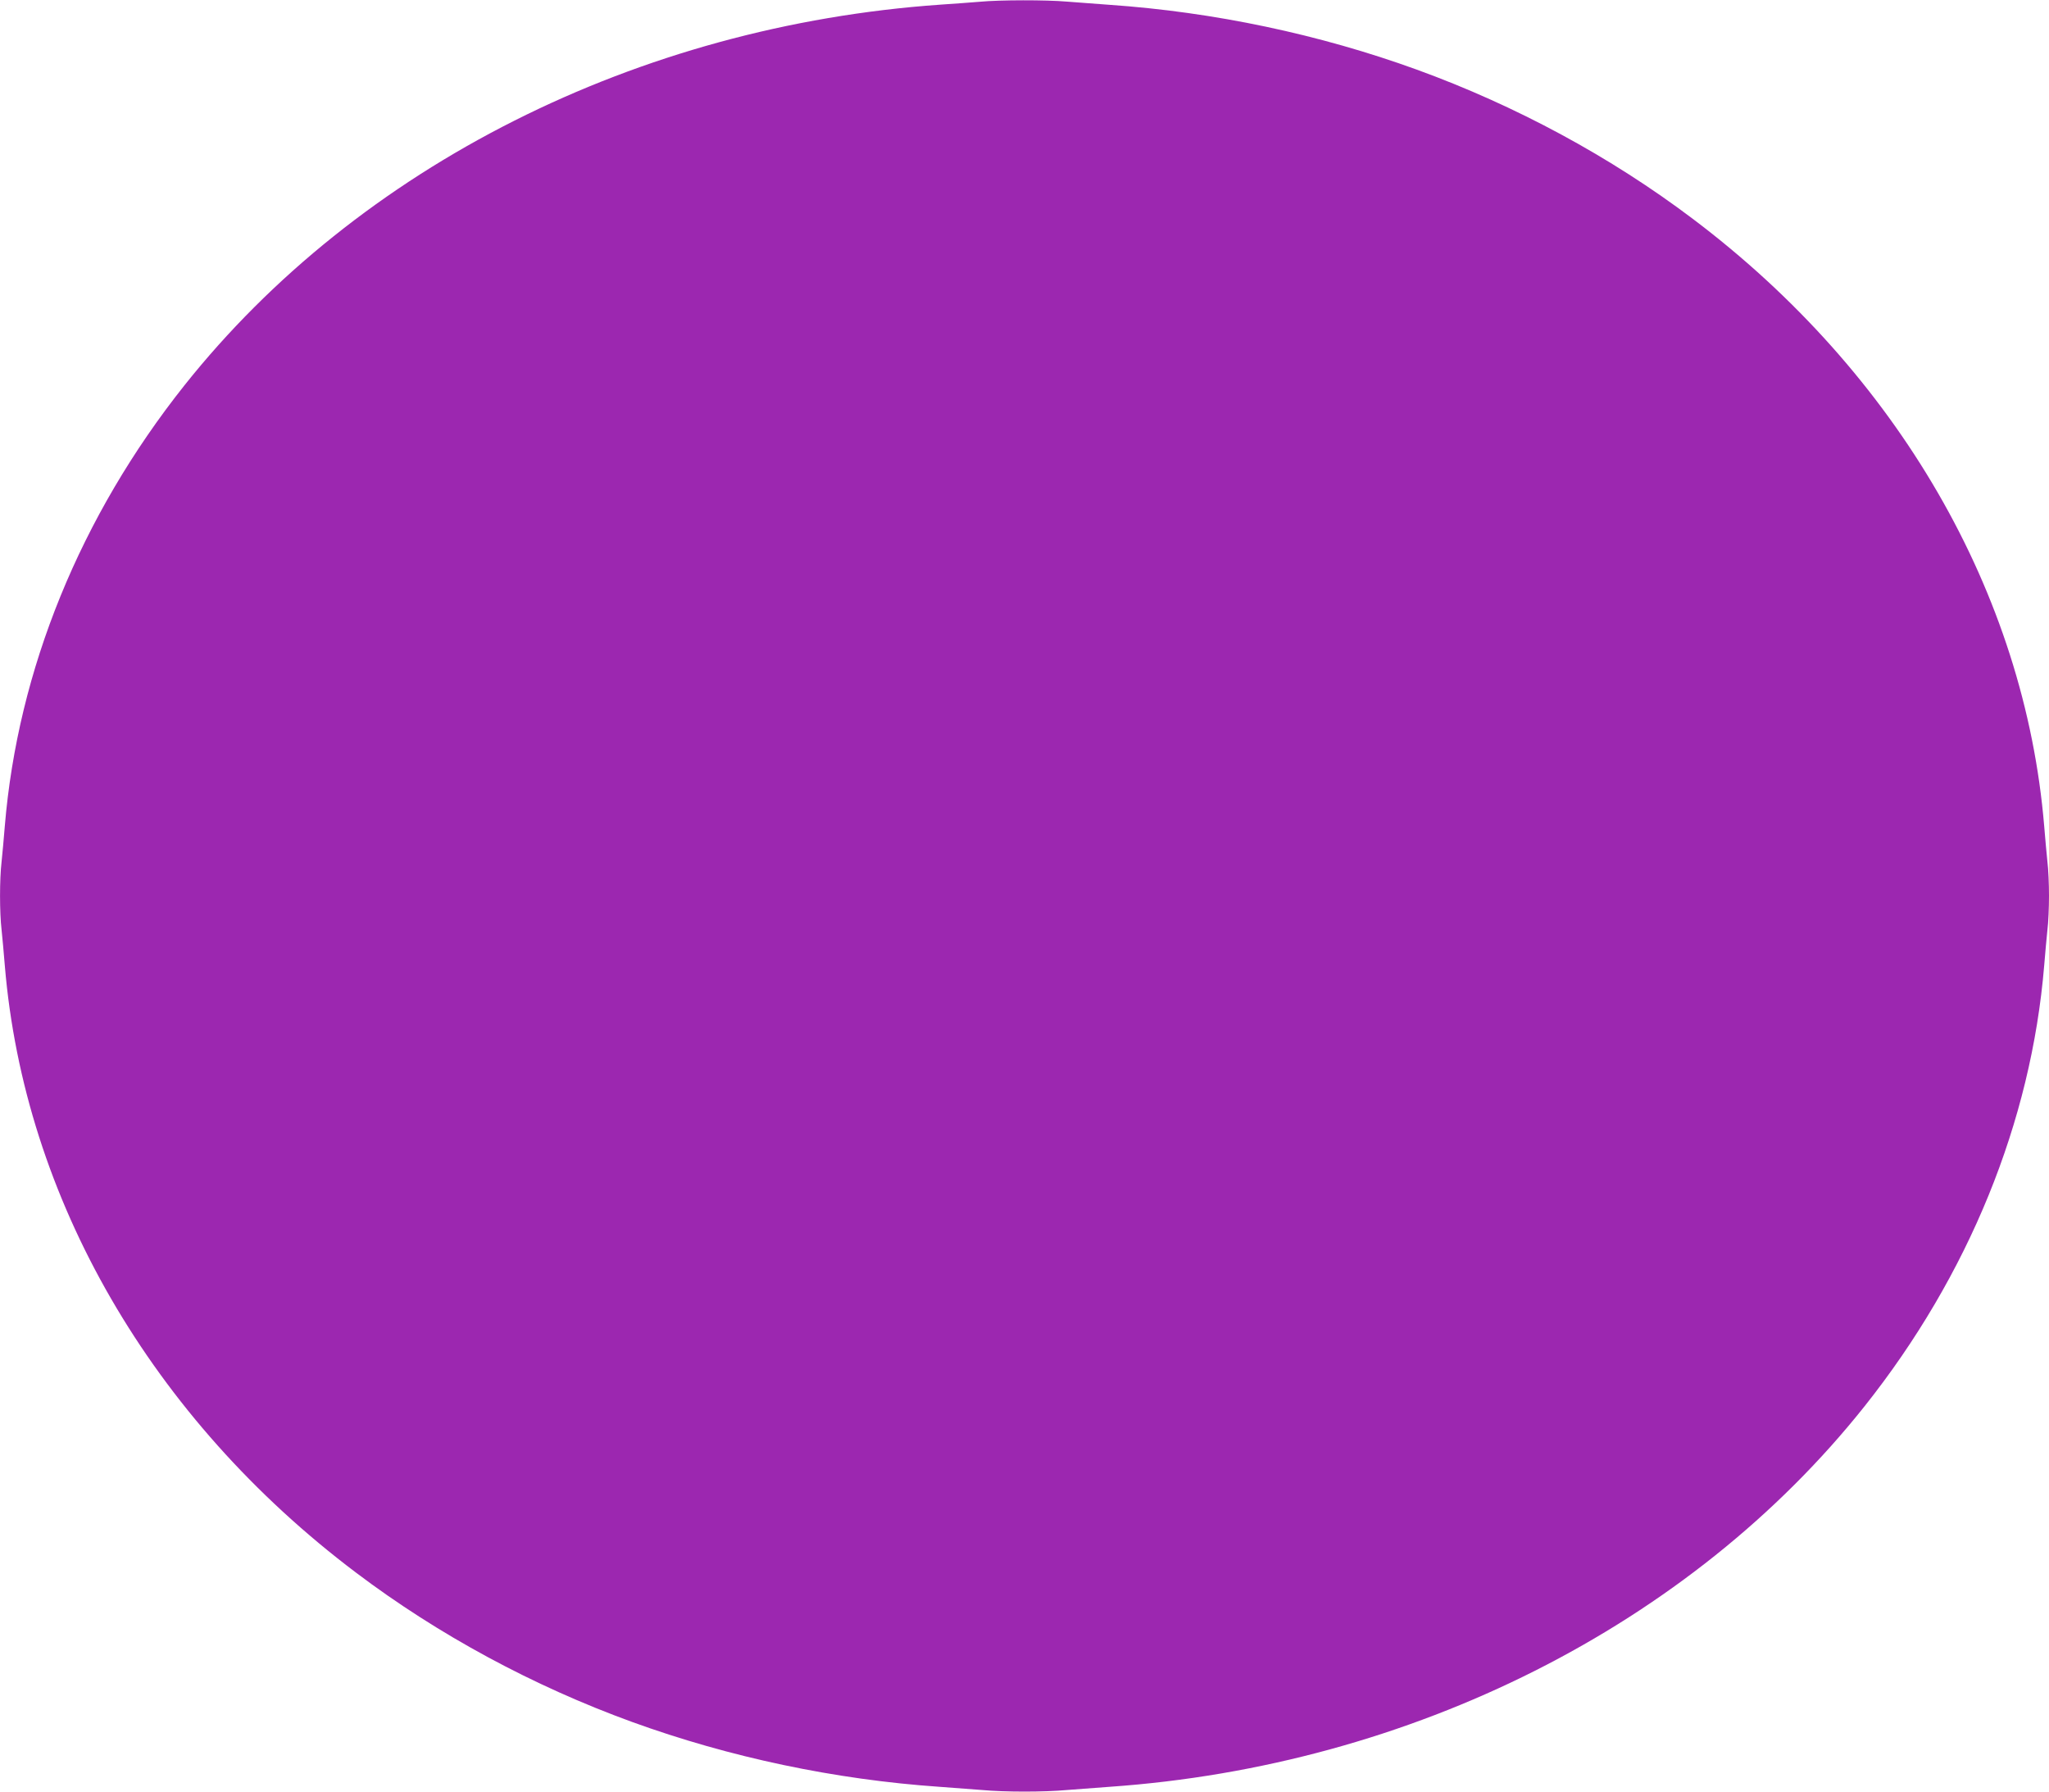 <?xml version="1.0" standalone="no"?>
<!DOCTYPE svg PUBLIC "-//W3C//DTD SVG 20010904//EN"
 "http://www.w3.org/TR/2001/REC-SVG-20010904/DTD/svg10.dtd">
<svg version="1.0" xmlns="http://www.w3.org/2000/svg"
 width="1280pt" height="1119pt" viewBox="0 0 1280 1119"
 preserveAspectRatio="xMidYMid meet">
<g transform="translate(0,1119) scale(0.1,-0.1)"
fill="#9c27b0" stroke="none">
<path d="M6120 11179 c-47 -4 -157 -12 -245 -18 -1892 -132 -3634 -1009 -4723
-2378 -650 -818 -1041 -1776 -1122 -2753 -6 -74 -15 -174 -20 -221 -13 -110
-13 -318 0 -428 5 -47 14 -147 20 -221 121 -1454 916 -2829 2195 -3793 514
-388 1105 -707 1724 -932 609 -221 1268 -360 1921 -405 85 -6 205 -15 266 -20
141 -13 387 -13 528 0 61 5 181 14 266 20 1886 131 3630 1009 4718 2377 650
818 1041 1776 1122 2753 6 74 15 174 20 221 6 47 10 143 10 214 0 71 -4 167
-10 214 -5 47 -14 147 -20 221 -121 1454 -916 2829 -2195 3793 -514 388 -1105
707 -1724 932 -609 221 -1268 360 -1921 405 -85 6 -205 15 -266 20 -127 11
-419 11 -544 -1z"/>
</g>
</svg>

